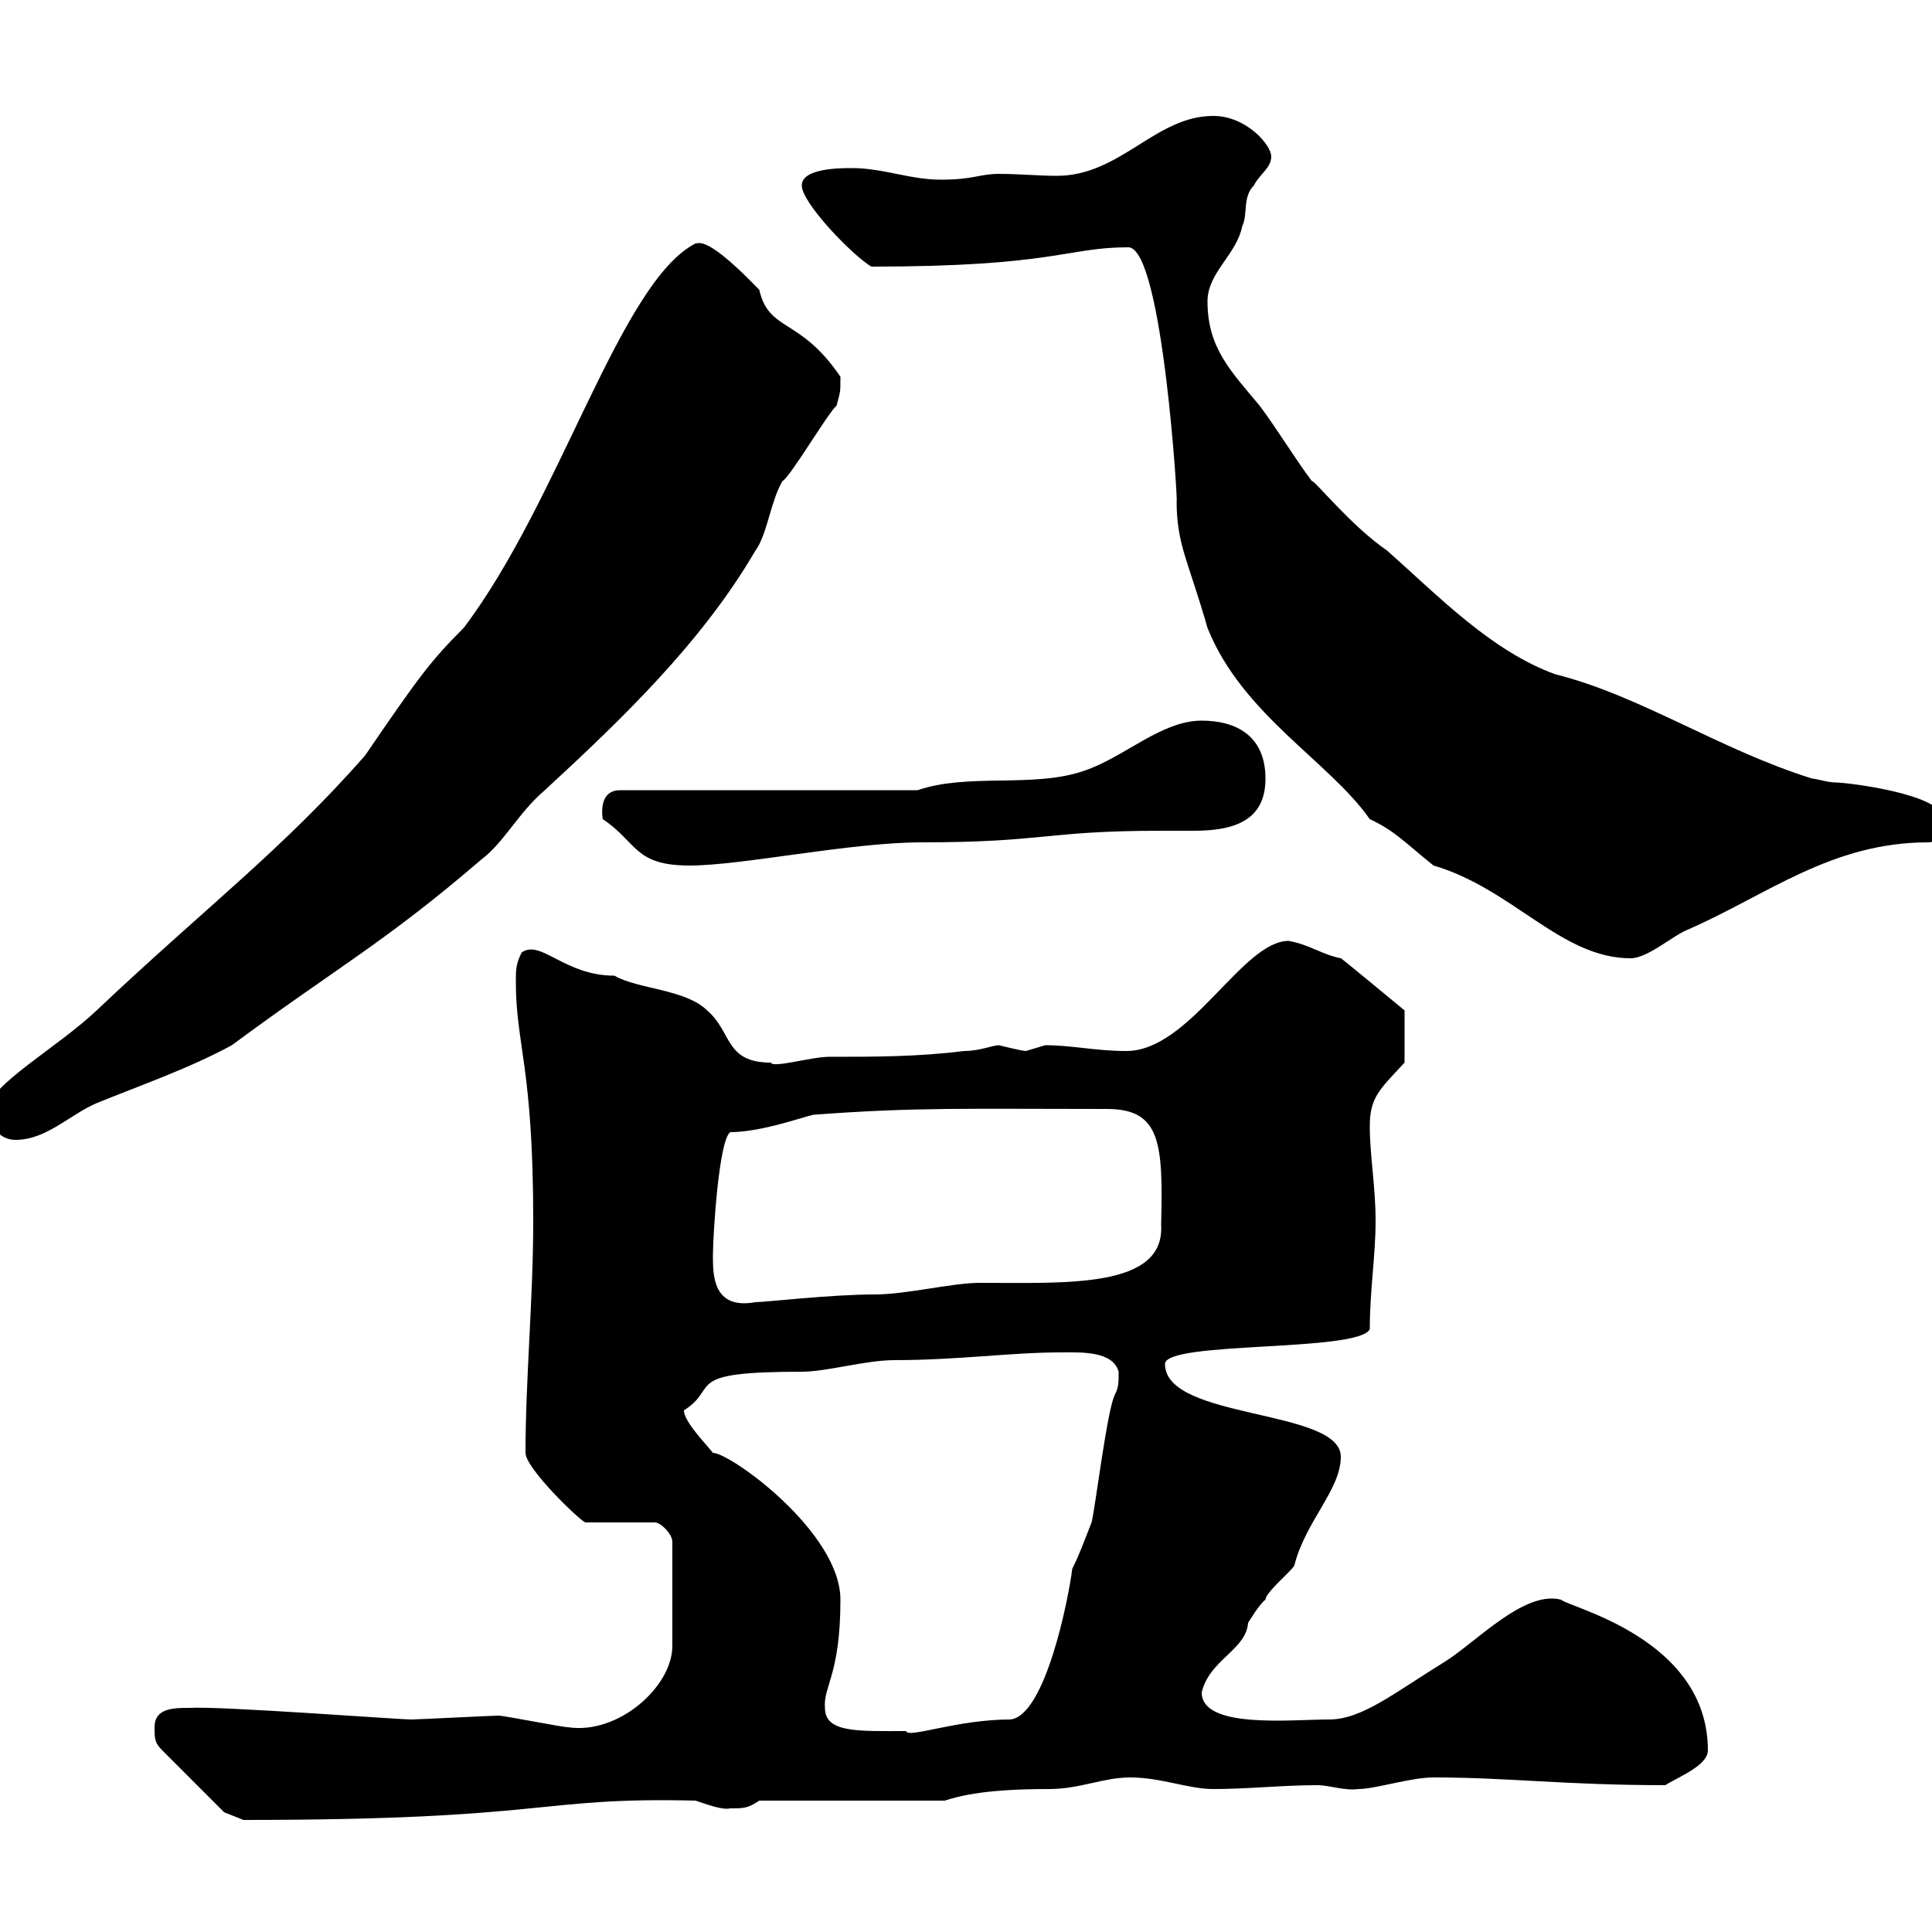 <svg xmlns="http://www.w3.org/2000/svg" xmlns:xlink="http://www.w3.org/1999/xlink" width="300" height="300"><path d="M34.80 281.40L37.80 282.60C85.80 282.60 83.10 279 108 279.60C109.80 280.20 112.20 281.10 113.40 280.80C115.50 280.80 116.10 280.80 117.90 279.60L146.70 279.60C151.20 278.10 157.20 277.80 162.90 277.80C167.70 277.80 171.30 276 175.50 276C180.30 276 184.50 277.80 188.40 277.80C193.80 277.80 199.20 277.20 204.60 277.20C206.40 277.20 208.80 278.10 210.90 277.80C213.60 277.80 219 276 222.60 276C234.30 276 243 277.20 258.60 277.20C260.40 276 265.20 274.20 265.20 271.80C265.20 254.40 243.60 249.60 242.40 248.40C236.70 246.90 229.20 255 224.40 258C216.60 262.80 211.50 267 206.40 267C200.40 267 186.60 268.50 186.60 262.80C187.80 257.70 193.50 256.20 193.80 252C193.80 252 195.60 249 196.50 248.40C196.50 247.20 201 243.60 201 243C202.80 236.10 208.20 231.30 208.20 226.20C208.20 218.70 180.90 220.50 180.90 211.80C180.90 208.20 210.90 210 212.70 206.40C212.70 200.40 213.60 195 213.60 189.60C213.60 184.20 212.70 179.40 212.70 174.90C212.70 170.40 214.20 169.20 218.10 165L218.10 156.90C218.10 156.90 207.60 148.20 208.20 148.80C205.20 148.20 203.40 146.70 200.10 146.10C192.90 146.10 184.80 163.20 174.90 163.20C170.10 163.20 166.50 162.30 162.30 162.30C162.30 162.30 159.30 163.20 159.30 163.20C158.70 163.20 155.10 162.30 155.10 162.30C154.20 162.30 152.10 163.20 149.70 163.20C142.50 164.10 135.90 164.10 128.70 164.10C126 164.10 120 165.90 119.70 165C112.50 165 113.70 160.20 109.80 156.90C106.50 153.60 99 153.60 95.40 151.50C87.60 151.50 84 145.80 81 147.90C80.10 149.70 80.10 150.60 80.10 152.40C80.10 162.30 82.80 165.60 82.80 189.60C82.80 201.60 81.60 214.20 81.60 225.60C81.60 228 90 236.10 90.90 236.40L101.70 236.40C102.60 236.40 104.40 238.20 104.40 239.40L104.40 255.60C104.40 261.90 96 269.40 88.20 268.20C87.30 268.20 78.30 266.40 77.40 266.40C76.50 266.40 64.80 267 63.90 267C61.80 267 34.20 264.90 29.40 265.20C27 265.20 24 265.20 24 268.20C24 270 24 270.60 25.20 271.80ZM128.10 265.20C127.80 261.90 130.50 260.10 130.50 248.40C130.50 237.90 113.40 225.60 110.70 225.60C109.80 224.40 106.20 220.80 106.20 219C111.90 215.40 105.60 213 124.50 213C128.40 213 134.40 211.20 138.90 211.20C148.80 211.20 156.90 210 164.70 210C167.70 210 172.80 209.70 173.70 213C173.70 214.80 173.70 215.40 173.10 216.60C171.90 219 170.10 234 169.50 236.40C168.30 239.40 167.70 241.20 166.50 243.60C165.90 248.40 162.30 266.40 156.90 267C148.50 267 141 270 140.70 268.80C133.20 268.80 128.10 269.10 128.10 265.20ZM110.70 195C110.70 192 111.60 177 113.40 175.80C118.20 175.80 124.80 173.40 126.30 173.10C142.20 171.90 150.30 172.20 171.90 172.20C180.30 172.20 180.60 177.60 180.30 190.20C180.90 200.10 165.60 199.20 152.10 199.20C147.90 199.20 140.70 201 135.90 201C129 201 118.80 202.20 117.30 202.20C110.70 203.40 110.70 198 110.70 195ZM-1.80 172.20C-1.80 174.90 0 177 2.40 177C7.20 177 10.80 173.10 15 171.30C21.60 168.60 29.40 165.90 36 162.30C52.20 150.30 59.70 146.40 74.70 133.50C78.30 130.80 80.40 126.30 84.60 122.70C96.30 111.90 108.90 99.90 117.30 85.50C119.10 83.10 119.70 77.70 121.50 74.70C122.70 74.10 128.70 63.90 129.90 63C130.50 60.60 130.50 61.20 130.50 58.50C124.20 49.20 119.40 51.60 117.90 45C109.80 36.60 108.60 37.80 108 37.80C96.30 43.80 87 77.70 72 97.50C66.90 102.60 65.10 105 56.70 117.30C43.80 132 31.80 141 15 156.90C9 162.60-1.80 168.60-1.80 172.20ZM222.60 134.40C234.90 138 242.40 148.80 253.20 148.80C255.90 148.80 259.80 145.20 262.20 144.30C274.50 138.90 284.40 130.80 299.40 130.80C301.20 130.80 301.80 129 301.80 127.20C301.80 123.30 286.80 121.50 285 121.50C283.80 121.50 282 120.90 281.40 120.90C267 116.40 254.70 108 241.50 104.70C231.60 101.10 223.50 92.70 215.40 85.50C209.70 81.60 204 74.40 203.70 74.70C201 71.10 198.30 66.60 195.60 63C191.10 57.60 187.50 54 187.50 46.80C187.50 42.30 192 39.60 192.90 35.10C193.80 33.30 192.90 30.60 194.70 28.80C195.60 27 197.40 26.10 197.40 24.30C197.40 22.50 193.50 18 188.40 18C179.40 18 174 27.30 164.10 27.30C161.10 27.30 158.40 27 155.10 27C152.10 27 151.20 27.90 146.10 27.90C141.30 27.90 137.10 26.10 132.30 26.10C130.50 26.10 124.50 26.10 124.50 28.80C124.50 31.50 132.30 39.60 135.30 41.40C163.80 41.40 165.60 38.40 175.20 38.40C180.60 38.40 183 79.80 182.70 77.70C182.70 84.60 184.50 87 187.50 97.50C192.90 111 206.40 118.20 212.70 127.20C216.60 129 218.10 130.80 222.60 134.40ZM93.60 127.20C99 130.80 98.40 134.40 107.10 134.40C115.20 134.40 132 130.80 143.10 130.80C162.30 130.80 162.30 129 180.30 129C181.80 129 183.60 129 185.40 129C192 129 196.50 127.20 196.50 120.90C196.50 114.30 192 111.90 186.60 111.90C180.30 111.90 174.60 117.60 168.30 119.70C160.50 122.40 150.30 120 142.50 122.70L96.30 122.70C92.70 122.70 93.60 127.20 93.60 127.20Z"/></svg>